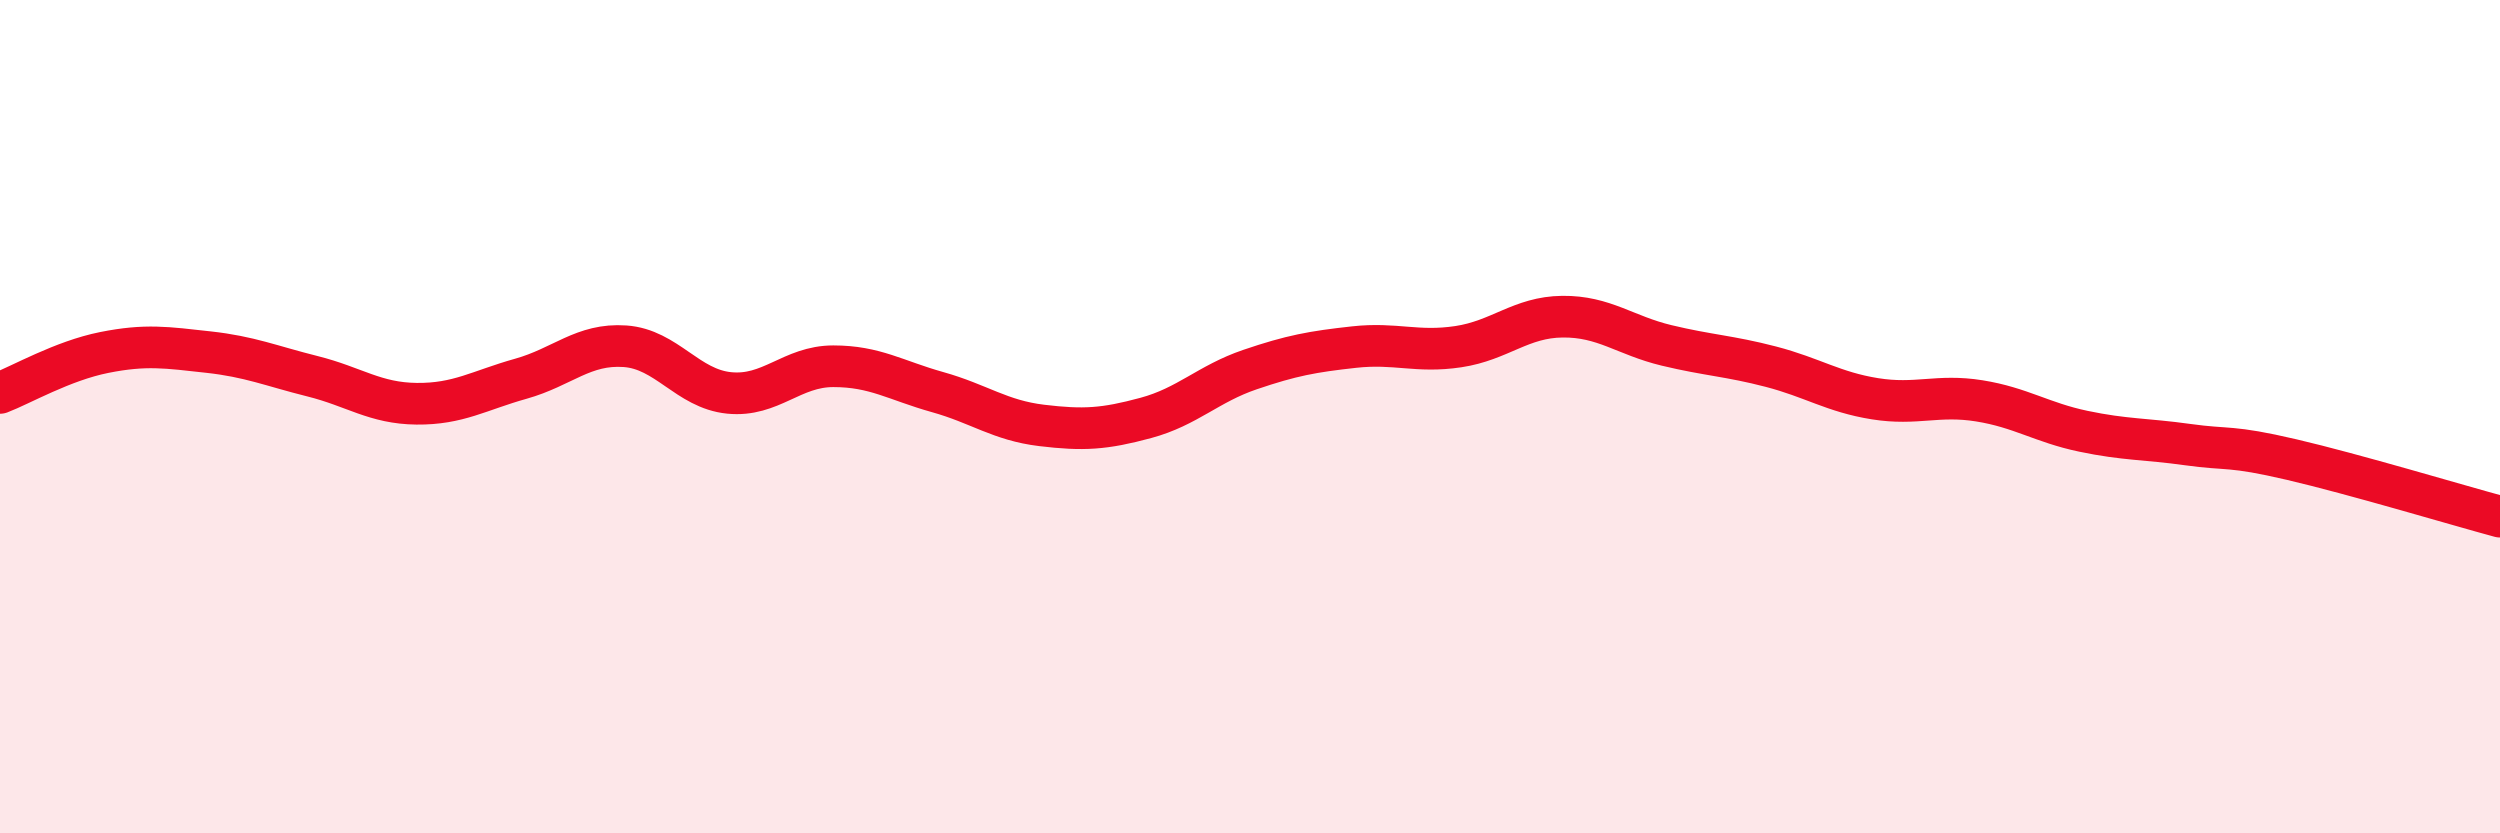 
    <svg width="60" height="20" viewBox="0 0 60 20" xmlns="http://www.w3.org/2000/svg">
      <path
        d="M 0,9.43 C 0.5,9.24 1.5,8.66 2.5,8.46 C 3.5,8.26 4,8.34 5,8.45 C 6,8.56 6.5,8.78 7.5,9.03 C 8.5,9.28 9,9.68 10,9.69 C 11,9.7 11.5,9.37 12.5,9.09 C 13.5,8.81 14,8.24 15,8.31 C 16,8.38 16.5,9.33 17.5,9.43 C 18.5,9.53 19,8.79 20,8.79 C 21,8.79 21.5,9.13 22.5,9.41 C 23.5,9.69 24,10.09 25,10.21 C 26,10.33 26.5,10.3 27.5,10.03 C 28.5,9.76 29,9.21 30,8.87 C 31,8.53 31.5,8.44 32.5,8.33 C 33.5,8.22 34,8.47 35,8.32 C 36,8.17 36.5,7.61 37.5,7.6 C 38.5,7.59 39,8.05 40,8.29 C 41,8.53 41.5,8.54 42.5,8.8 C 43.5,9.06 44,9.41 45,9.57 C 46,9.73 46.5,9.46 47.5,9.62 C 48.5,9.78 49,10.14 50,10.35 C 51,10.56 51.5,10.53 52.5,10.67 C 53.5,10.81 53.5,10.68 55,11.03 C 56.5,11.38 59,12.13 60,12.4L60 20L0 20Z"
        fill="#EB0A25"
        opacity="0.1"
        stroke-linecap="round"
        stroke-linejoin="round"
      />
      <path
        d="M 0,9.43 C 0.5,9.24 1.5,8.66 2.5,8.46 C 3.5,8.26 4,8.34 5,8.45 C 6,8.56 6.5,8.78 7.5,9.03 C 8.5,9.28 9,9.68 10,9.69 C 11,9.7 11.5,9.37 12.5,9.09 C 13.5,8.81 14,8.24 15,8.31 C 16,8.38 16.5,9.33 17.5,9.43 C 18.5,9.53 19,8.79 20,8.79 C 21,8.79 21.5,9.13 22.5,9.41 C 23.5,9.69 24,10.09 25,10.21 C 26,10.33 26.5,10.3 27.5,10.03 C 28.5,9.76 29,9.21 30,8.87 C 31,8.53 31.5,8.44 32.5,8.33 C 33.5,8.22 34,8.47 35,8.32 C 36,8.17 36.5,7.61 37.5,7.6 C 38.5,7.59 39,8.05 40,8.29 C 41,8.53 41.5,8.54 42.5,8.8 C 43.5,9.06 44,9.41 45,9.57 C 46,9.73 46.5,9.46 47.5,9.62 C 48.5,9.78 49,10.14 50,10.35 C 51,10.56 51.5,10.53 52.5,10.67 C 53.5,10.81 53.5,10.68 55,11.03 C 56.5,11.38 59,12.13 60,12.4"
        stroke="#EB0A25"
        stroke-width="1"
        fill="none"
        stroke-linecap="round"
        stroke-linejoin="round"
      />
    </svg>
  